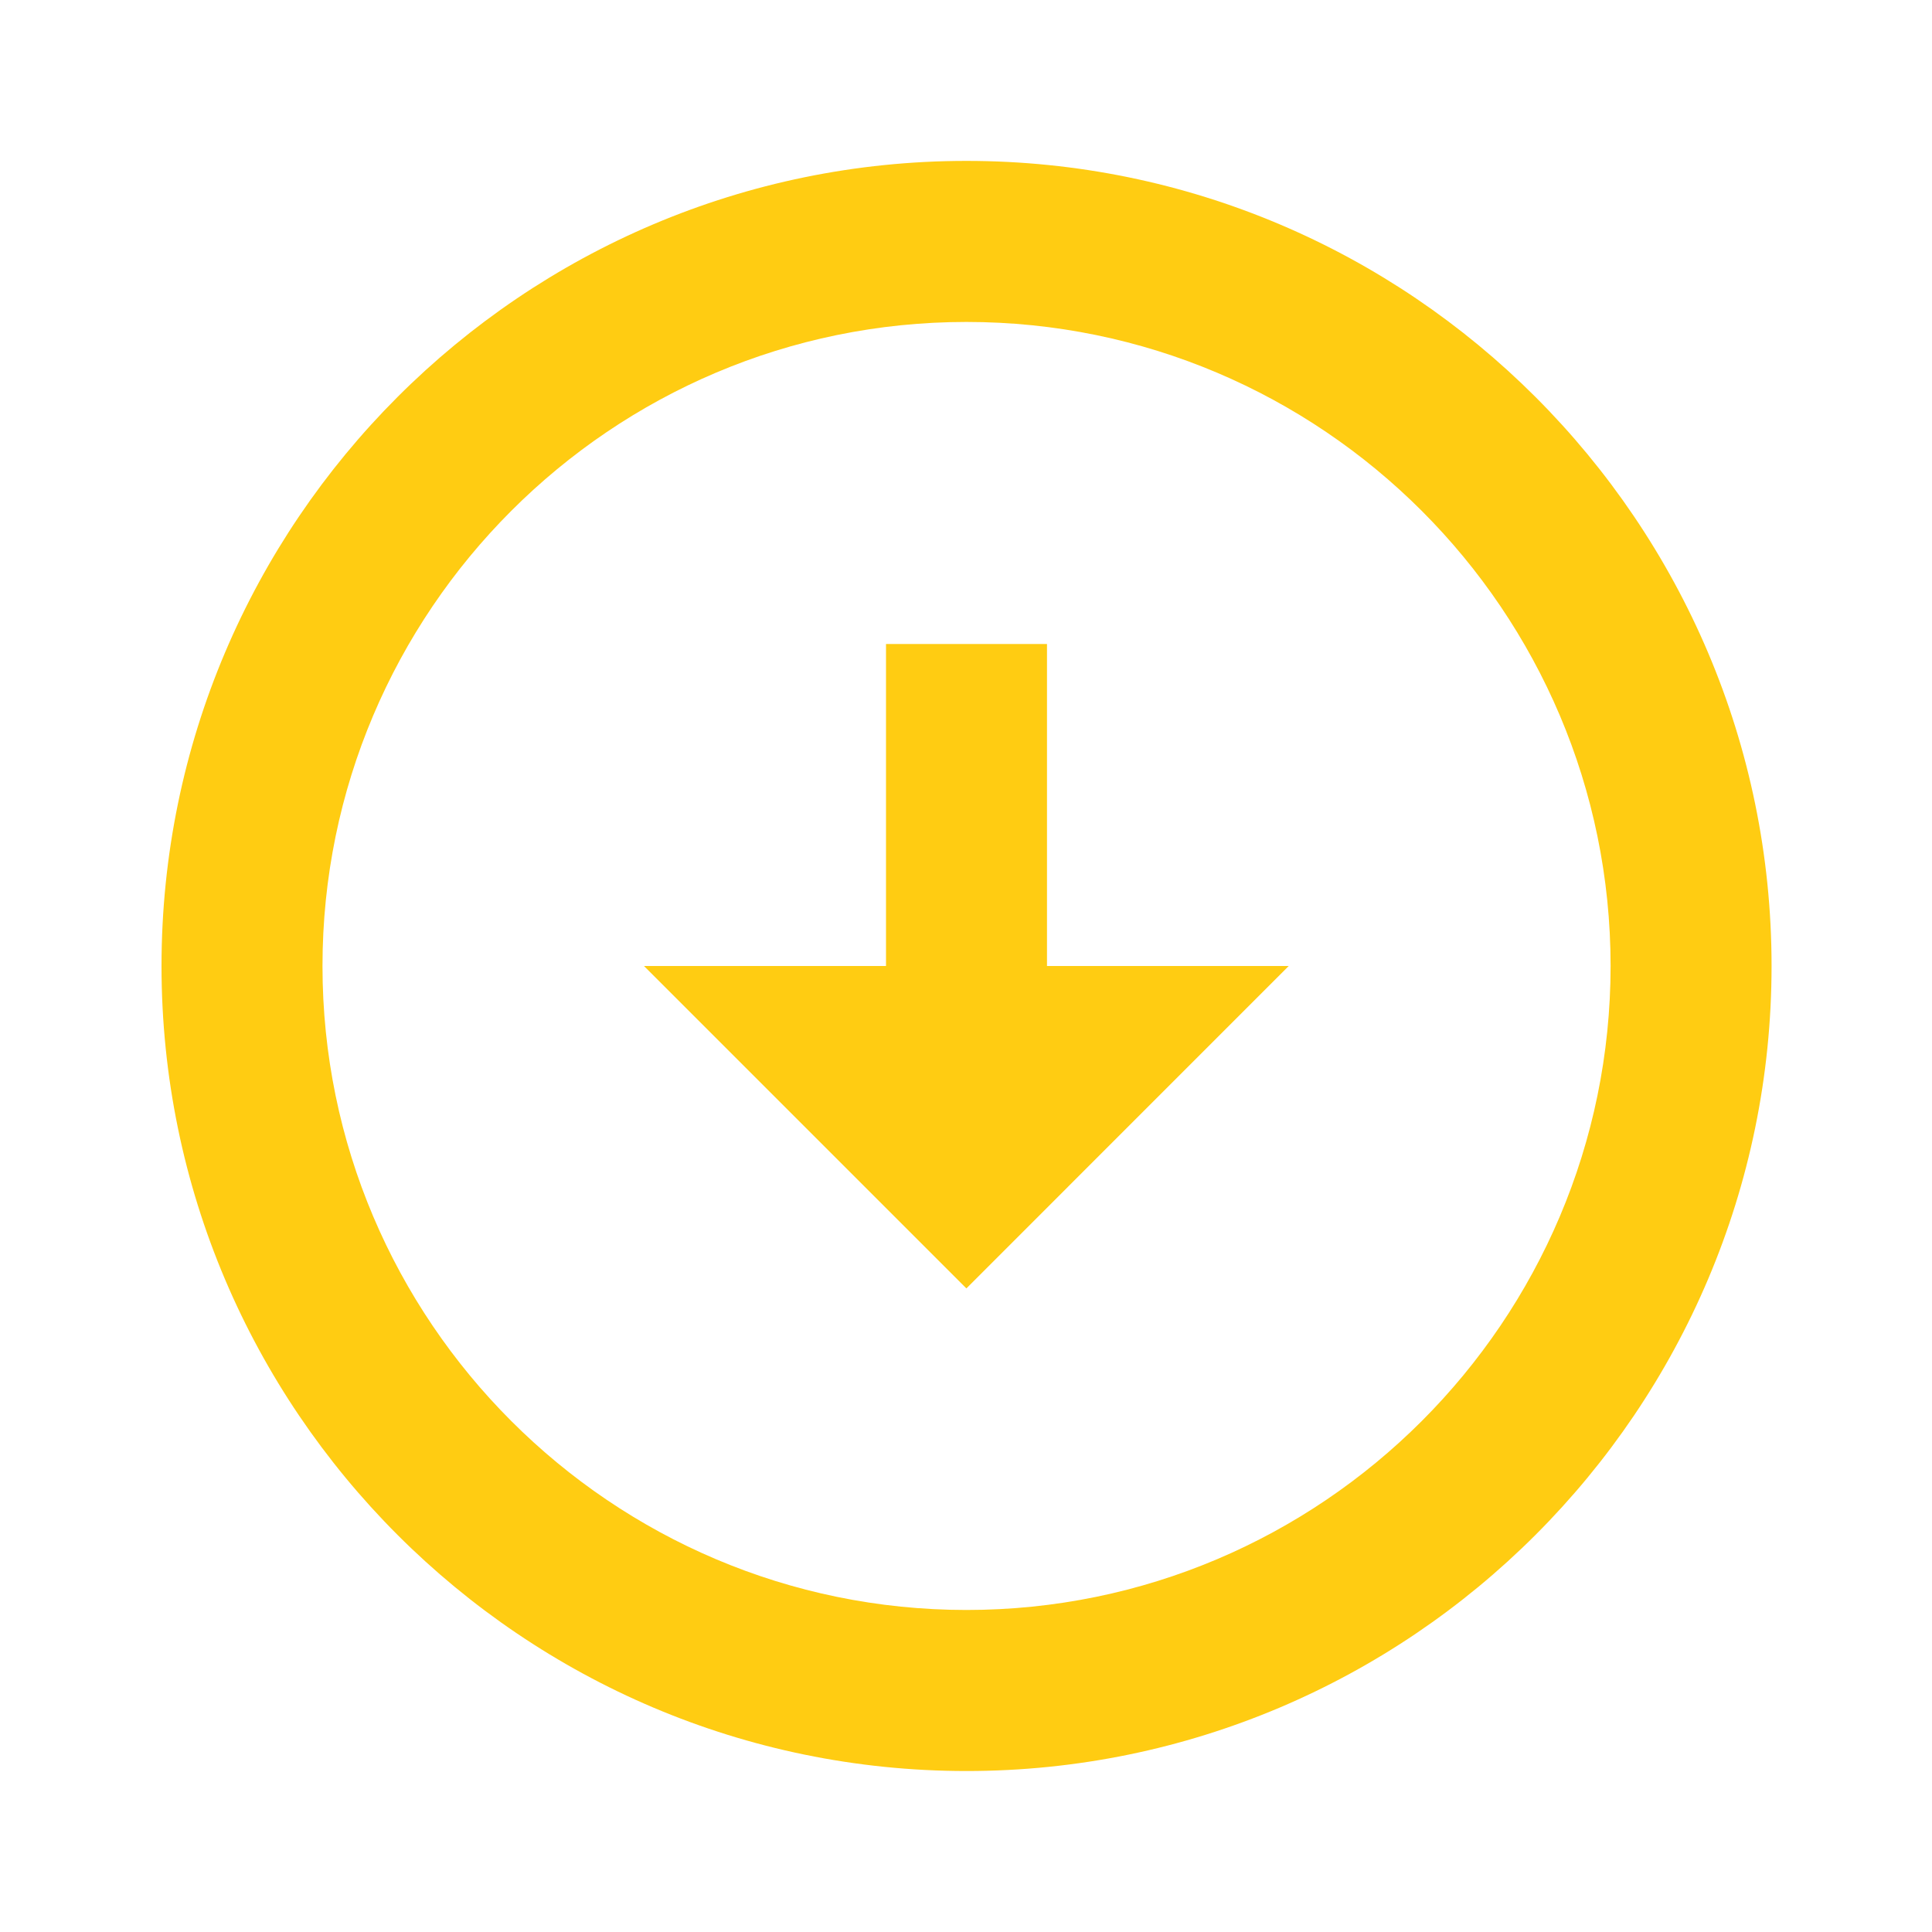 <svg width="25" height="25" viewBox="0 0 25 25" fill="none" xmlns="http://www.w3.org/2000/svg">
<path d="M22.924 12.499C22.923 6.755 18.25 2.082 12.506 2.082C6.763 2.082 2.09 6.755 2.09 12.5C2.09 18.243 6.763 22.916 12.506 22.917C18.25 22.917 22.923 18.244 22.924 12.499ZM4.173 12.5C4.173 7.904 7.912 4.166 12.506 4.166C17.101 4.166 20.84 7.904 20.841 12.499C20.84 17.095 17.101 20.833 12.506 20.833C7.912 20.832 4.173 17.094 4.173 12.5Z" fill="#FFCC12"/>
<path d="M13.548 12.5L13.548 8.333L11.465 8.333L11.465 12.5L8.333 12.5L12.505 16.672L16.676 12.5L13.548 12.5Z" fill="#FFCC12"/>
</svg>
